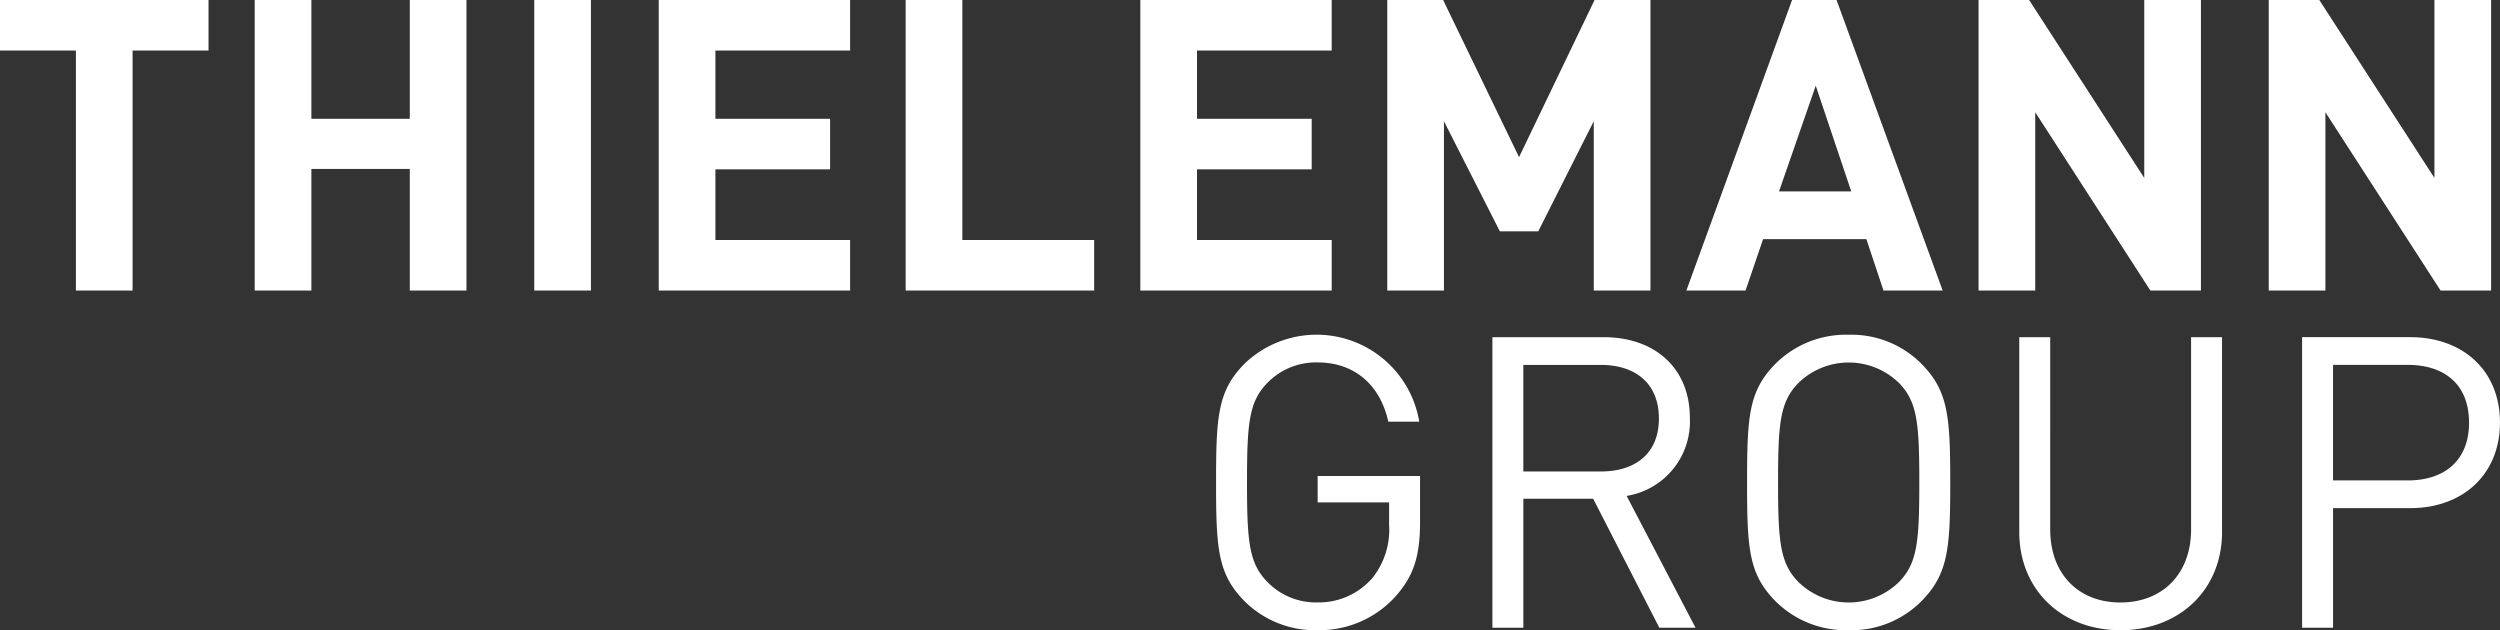 <?xml version="1.0" encoding="UTF-8"?> <svg xmlns="http://www.w3.org/2000/svg" width="308.75" height="77.826" viewBox="0 0 308.75 77.826"><rect x="0" y="0" width="308.75" height="77.826" fill="#333333" stroke="none"/><g id="LOGO" transform="translate(-1538.77 -898.655)"><path id="Pfad_678" data-name="Pfad 678" d="M1843.7,921.83c0,4.738-3.079,7.157-7.565,7.157H1826.9V914.718h9.229c4.486,0,7.565,2.369,7.565,7.112m3.822,0c0-6.406-4.578-10.535-11.084-10.535h-13.352v35.883h3.822V932.41h9.531c6.507,0,11.084-4.179,11.084-10.58m-34.325,13.508V911.3h-3.822v23.74c0,5.444-3.483,9.022-8.725,9.022s-8.674-3.579-8.674-9.022V911.3h-3.822v24.043c0,7.157,5.233,12.143,12.5,12.143s12.546-4.985,12.546-12.143m-37.39-6.1c0,7.359-.252,9.98-2.52,12.3a8.891,8.891,0,0,1-12.4,0c-2.273-2.319-2.525-4.94-2.525-12.3s.252-9.985,2.525-12.3a8.891,8.891,0,0,1,12.4,0c2.268,2.319,2.52,4.94,2.52,12.3m3.821,0c0-8.221-.252-11.346-3.62-14.723a12.209,12.209,0,0,0-8.926-3.524,12.339,12.339,0,0,0-8.977,3.524c-3.368,3.377-3.569,6.5-3.569,14.723s.2,11.341,3.569,14.718a12.32,12.32,0,0,0,8.977,3.524,12.191,12.191,0,0,0,8.926-3.524c3.368-3.377,3.62-6.5,3.62-14.718m-35.979-7.914c0,4.385-2.974,6.553-7.162,6.553H1726.9v-13.16h9.581c4.188,0,7.162,2.218,7.162,6.608m4.527,25.853L1739.66,930.9a9.3,9.3,0,0,0,7.808-9.623c0-6.2-4.376-9.98-10.631-9.98h-13.756v35.883h3.822V931.251h8.624l8.17,15.928Zm-34.023-13.055v-5.691H1701.5V931.7h8.825v2.772a9.575,9.575,0,0,1-2.016,6.507,8.756,8.756,0,0,1-6.809,3.075,8.358,8.358,0,0,1-6.2-2.52c-2.273-2.319-2.525-4.94-2.525-12.3s.252-9.985,2.525-12.3a8.358,8.358,0,0,1,6.2-2.52c4.491,0,7.716,2.722,8.724,7.313h3.822a12.852,12.852,0,0,0-21.518-7.212c-3.373,3.377-3.574,6.507-3.574,14.723s.2,11.341,3.574,14.718a12.3,12.3,0,0,0,8.972,3.524,12.639,12.639,0,0,0,9.581-4.129c2.314-2.571,3.065-5.091,3.065-9.229m132.277-28.586V869.655h-7v21.976l-14.219-21.976h-6.246v35.883h7V883.516l14.223,22.021Zm-35.837,0V869.655h-7v21.976l-14.219-21.976h-6.246v35.883h7V883.516l14.223,22.021ZM1767.4,893.294h-8.922l4.536-13.054Zm11.29,12.244-13.105-35.883h-5.494l-13.055,35.883h7.309l2.167-6.351h12.752l2.117,6.351Zm-36.089,0V869.655h-6.9l-9.329,19.405-9.375-19.405h-6.9v35.883h7V884.625l6.905,13.6h4.743l6.855-13.6v20.913Zm-39.366,0v-6.245H1686.6v-8.725h14.164v-6.245H1686.6V875.9h16.633v-6.246H1679.6v35.883Zm-29.335,0v-6.245h-16.281V869.655h-7v35.883Zm-30.142,0v-6.245h-16.634v-8.725h14.164v-6.245h-14.164V875.9h16.634v-6.246h-23.635v35.883Zm-32.007-35.883h-7v35.883h7Zm-15.373,35.883V869.655h-7v14.668h-12.152V869.655h-7v35.883h7v-15.02h12.152v15.02ZM1564.522,875.9v-6.246H1538.77V875.9h9.375v29.637h7V875.9Z" transform="translate(0 29)" fill="#fff"></path></g></svg> 